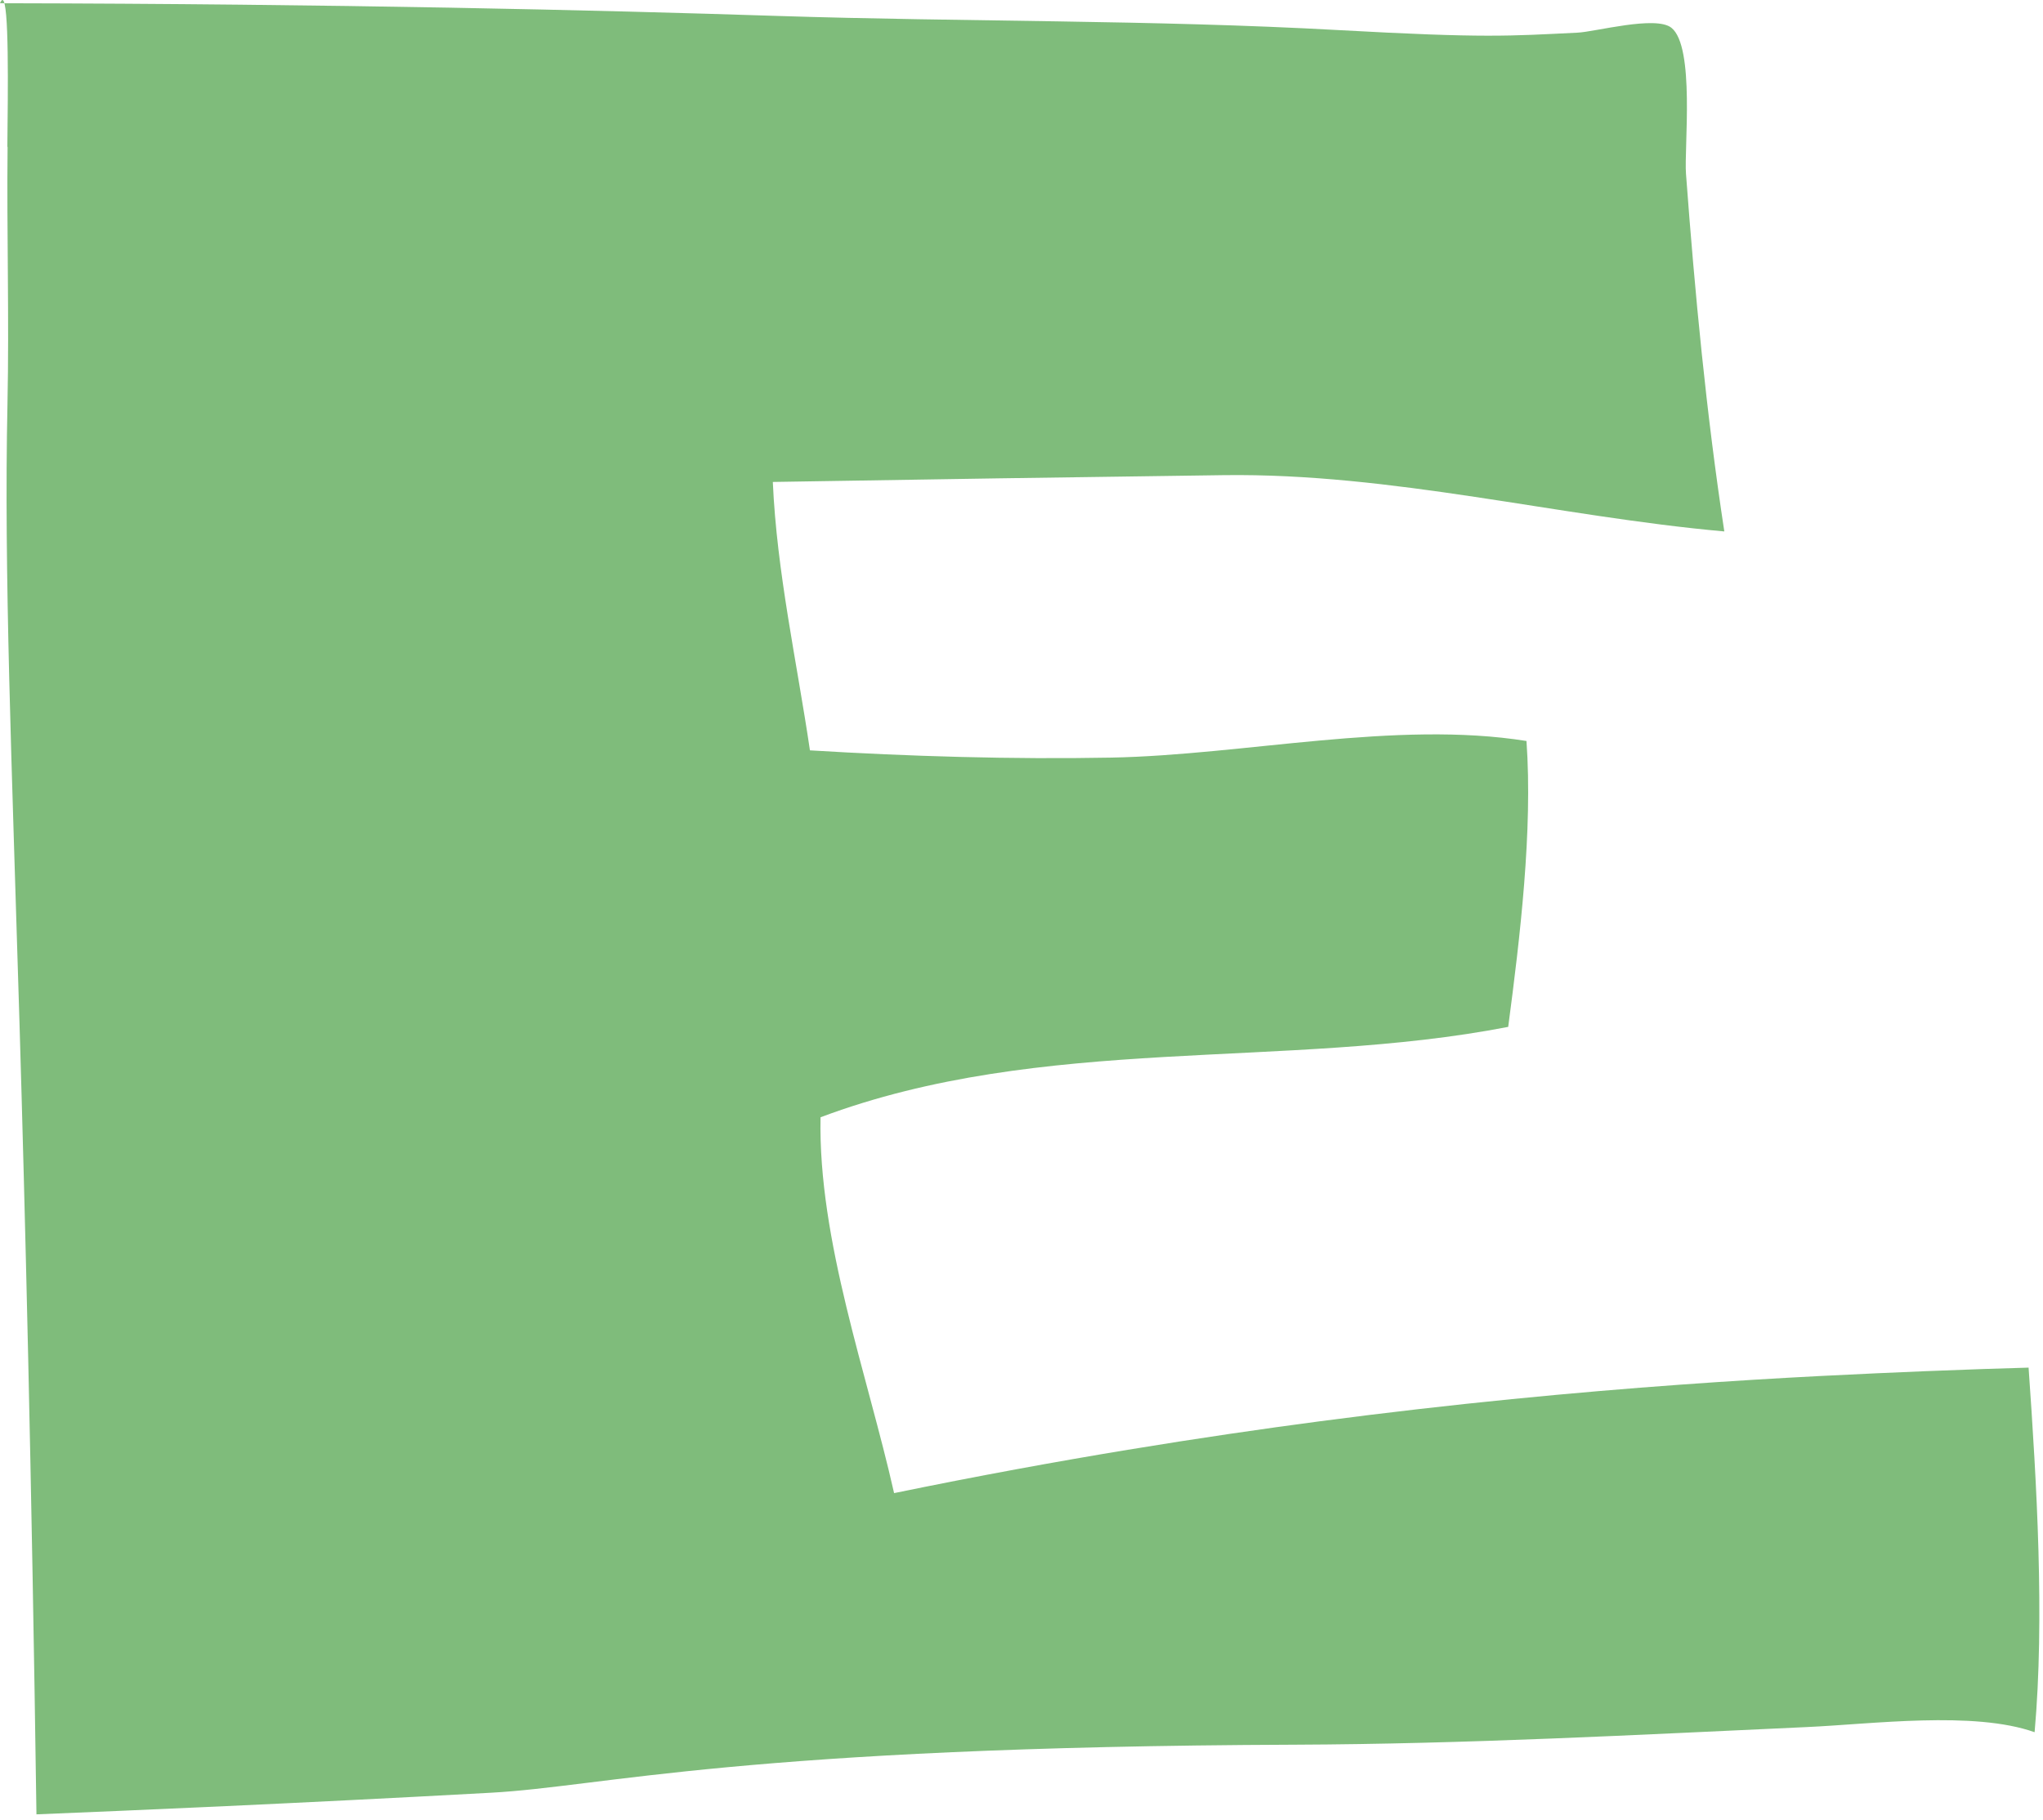 <svg width="183" height="163" viewBox="0 0 183 163" fill="none" xmlns="http://www.w3.org/2000/svg">
<path d="M0.679 13.148C0.599 20.835 0.829 28.523 0.669 36.2C0.349 51.165 1.048 68.127 1.747 91.648C2.236 108.051 2.835 131.941 3.265 162.51C12.07 162.151 26.336 161.542 43.977 160.574C54.05 160.025 66.5 156.451 116.008 156.271C131.302 156.211 146.567 155.392 161.822 154.693C167.642 154.434 176.787 153.216 182.248 155.153C183.156 144.94 182.437 132.87 181.709 122.497C179.552 122.557 176.338 122.657 172.464 122.816C161.921 123.256 142.494 124.104 118.184 127.309C108.131 128.637 95.172 130.633 80.087 133.738C77.701 123.126 73.278 111.106 73.498 100.074C93.425 92.596 115.109 95.851 135.096 91.977C136.154 83.981 137.302 74.377 136.733 66.37C125.053 64.503 111.455 67.628 99.545 67.858C90.71 68.027 81.375 67.748 72.55 67.209C71.382 59.292 69.575 51.215 69.225 43.168C82.693 42.939 96.171 42.739 109.618 42.559C124.713 42.36 139.509 46.263 154.454 47.601C152.837 36.999 151.818 26.276 151.02 15.554C150.85 13.258 151.838 4.163 149.712 2.486C148.304 1.368 142.883 2.855 141.306 2.925C135.156 3.225 133.079 3.424 119.911 2.696C103.179 1.767 86.417 1.967 69.664 1.428C53.671 0.908 30.43 0.349 0 0.289C0.06 0.15 0.14 0 0.22 0C0.829 0.04 0.709 8.166 0.659 13.158L0.679 13.148Z" fill="#7FBC7B"/>
</svg>

